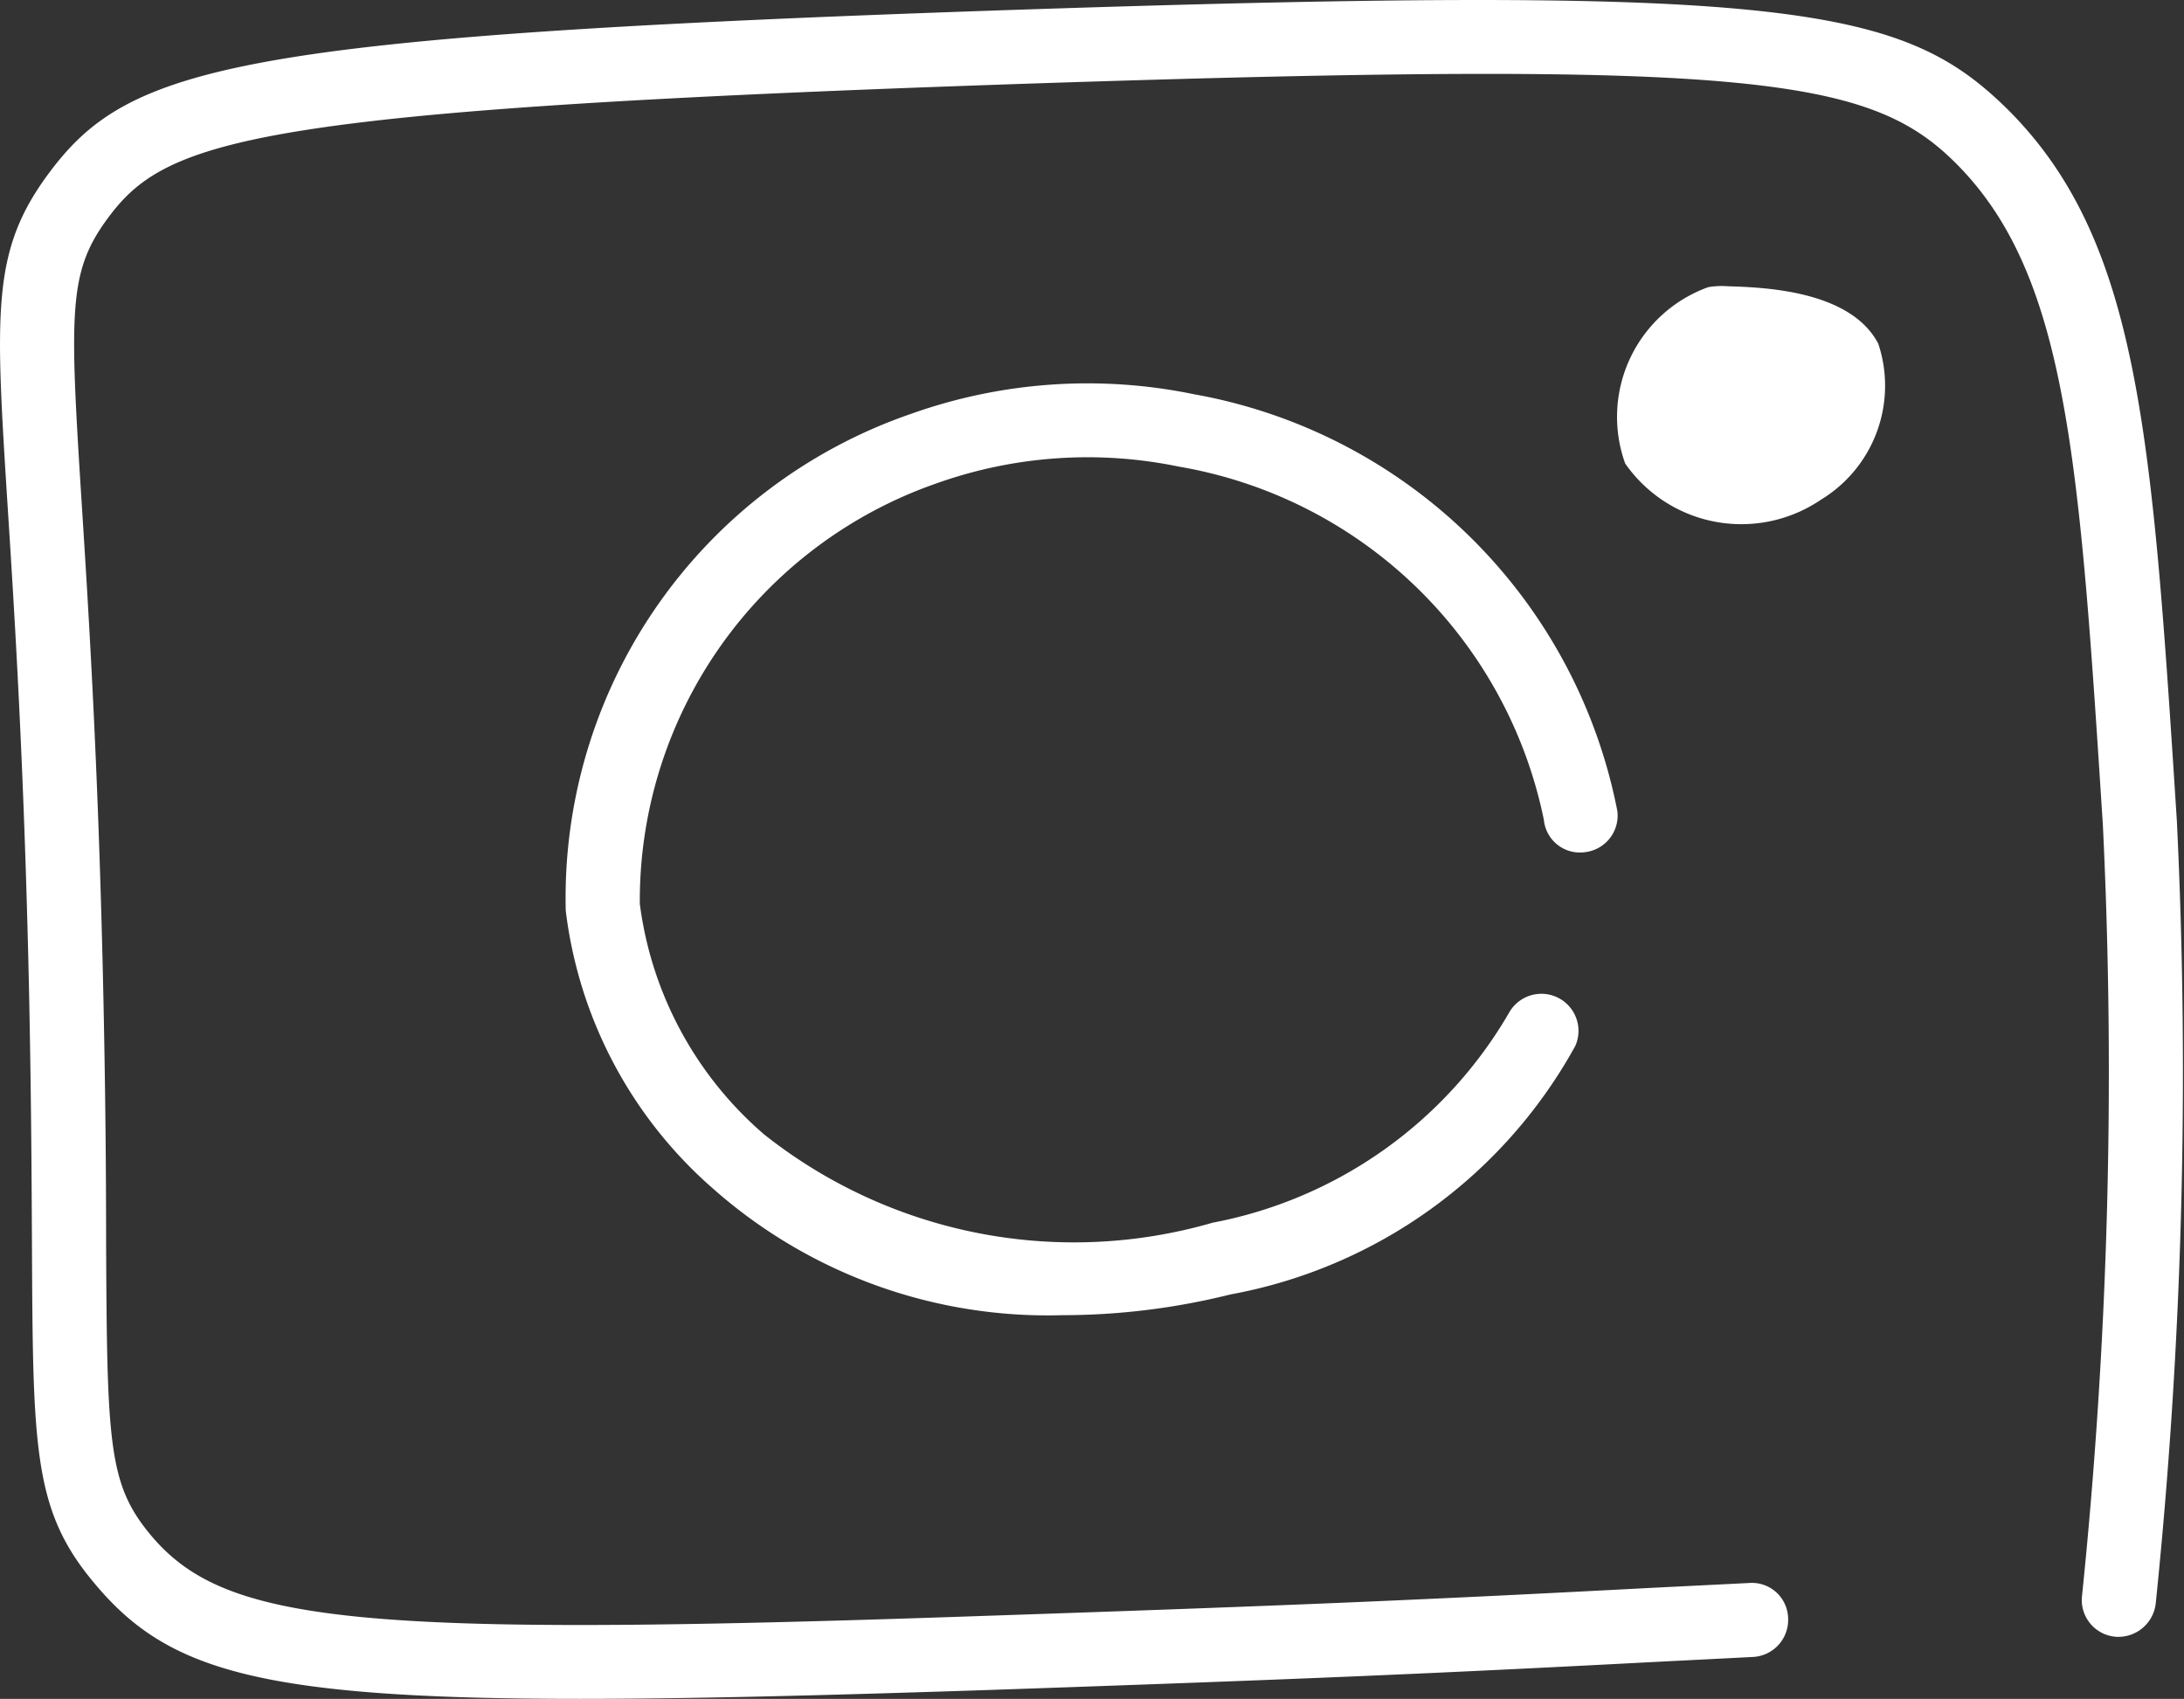 <svg xmlns="http://www.w3.org/2000/svg" viewBox="0 0 19.904 15.484"><rect x="0" y="0" width="19.904" height="15.484" fill="#333333" stroke="none"/><defs><style>.cls-1{fill:#fff;}</style></defs><title>pth_ci_instagram</title><g id="Ebene_2" data-name="Ebene 2"><g id="content"><path class="cls-1" d="M15.746,2.609a.73.73,0,0,0-.177.008,1.256,1.256,0,0,0-.758,1.607,1.29,1.29,0,0,0,1.785.33,1.215,1.215,0,0,0,.522-1.421C16.863,2.643,16.063,2.619,15.746,2.609Z"/><path class="cls-1" d="M8.534,4.406a4.1,4.1,0,0,1,2.21-.153A4.1,4.1,0,0,1,14.07,7.472a.33.33,0,0,0,.375.295.336.336,0,0,0,.295-.374,4.788,4.788,0,0,0-3.86-3.8A4.793,4.793,0,0,0,8.3,3.773,4.666,4.666,0,0,0,5.156,8.3,4,4,0,0,0,6.5,10.835a4.6,4.6,0,0,0,3.181,1.152,6.334,6.334,0,0,0,1.533-.189,4.516,4.516,0,0,0,3.143-2.266.338.338,0,0,0-.605-.3,3.981,3.981,0,0,1-2.7,1.912,4.543,4.543,0,0,1-4.09-.806,3.335,3.335,0,0,1-1.131-2.1A4.027,4.027,0,0,1,8.534,4.406Z"/><path class="cls-1" d="M19.839,7.482C19.613,3.966,19.5,2.2,18.3,1,17.354.067,16.351-.146,9.33.087,2.145.327,1.178.6.451,1.571c-.53.709-.495,1.252-.381,3.05C.133,5.6.218,6.952.263,8.952c.021.973.025,1.74.028,2.355C.3,13.187.3,13.755.846,14.413c.658.8,1.467,1.071,4.437,1.071.983,0,2.2-.03,3.733-.081,2.915-.1,4.074-.151,6.076-.256l.886-.045a.338.338,0,0,0,.318-.356.33.33,0,0,0-.356-.318l-.884.044c-2,.105-3.153.157-6.063.255-5.736.2-6.948.076-7.626-.744-.378-.458-.392-.822-.4-2.679,0-.619-.006-1.389-.028-2.367C.893,6.923.807,5.567.744,4.578.632,2.817.622,2.47.992,1.976,1.523,1.266,2.335,1,9.353.763c6.61-.22,7.687-.055,8.467.72,1.022,1.017,1.13,2.7,1.345,6.043a46.71,46.71,0,0,1-.192,7.036.336.336,0,0,0,.308.356.343.343,0,0,0,.365-.3A47.408,47.408,0,0,0,19.839,7.482Z"/></g></g></svg>